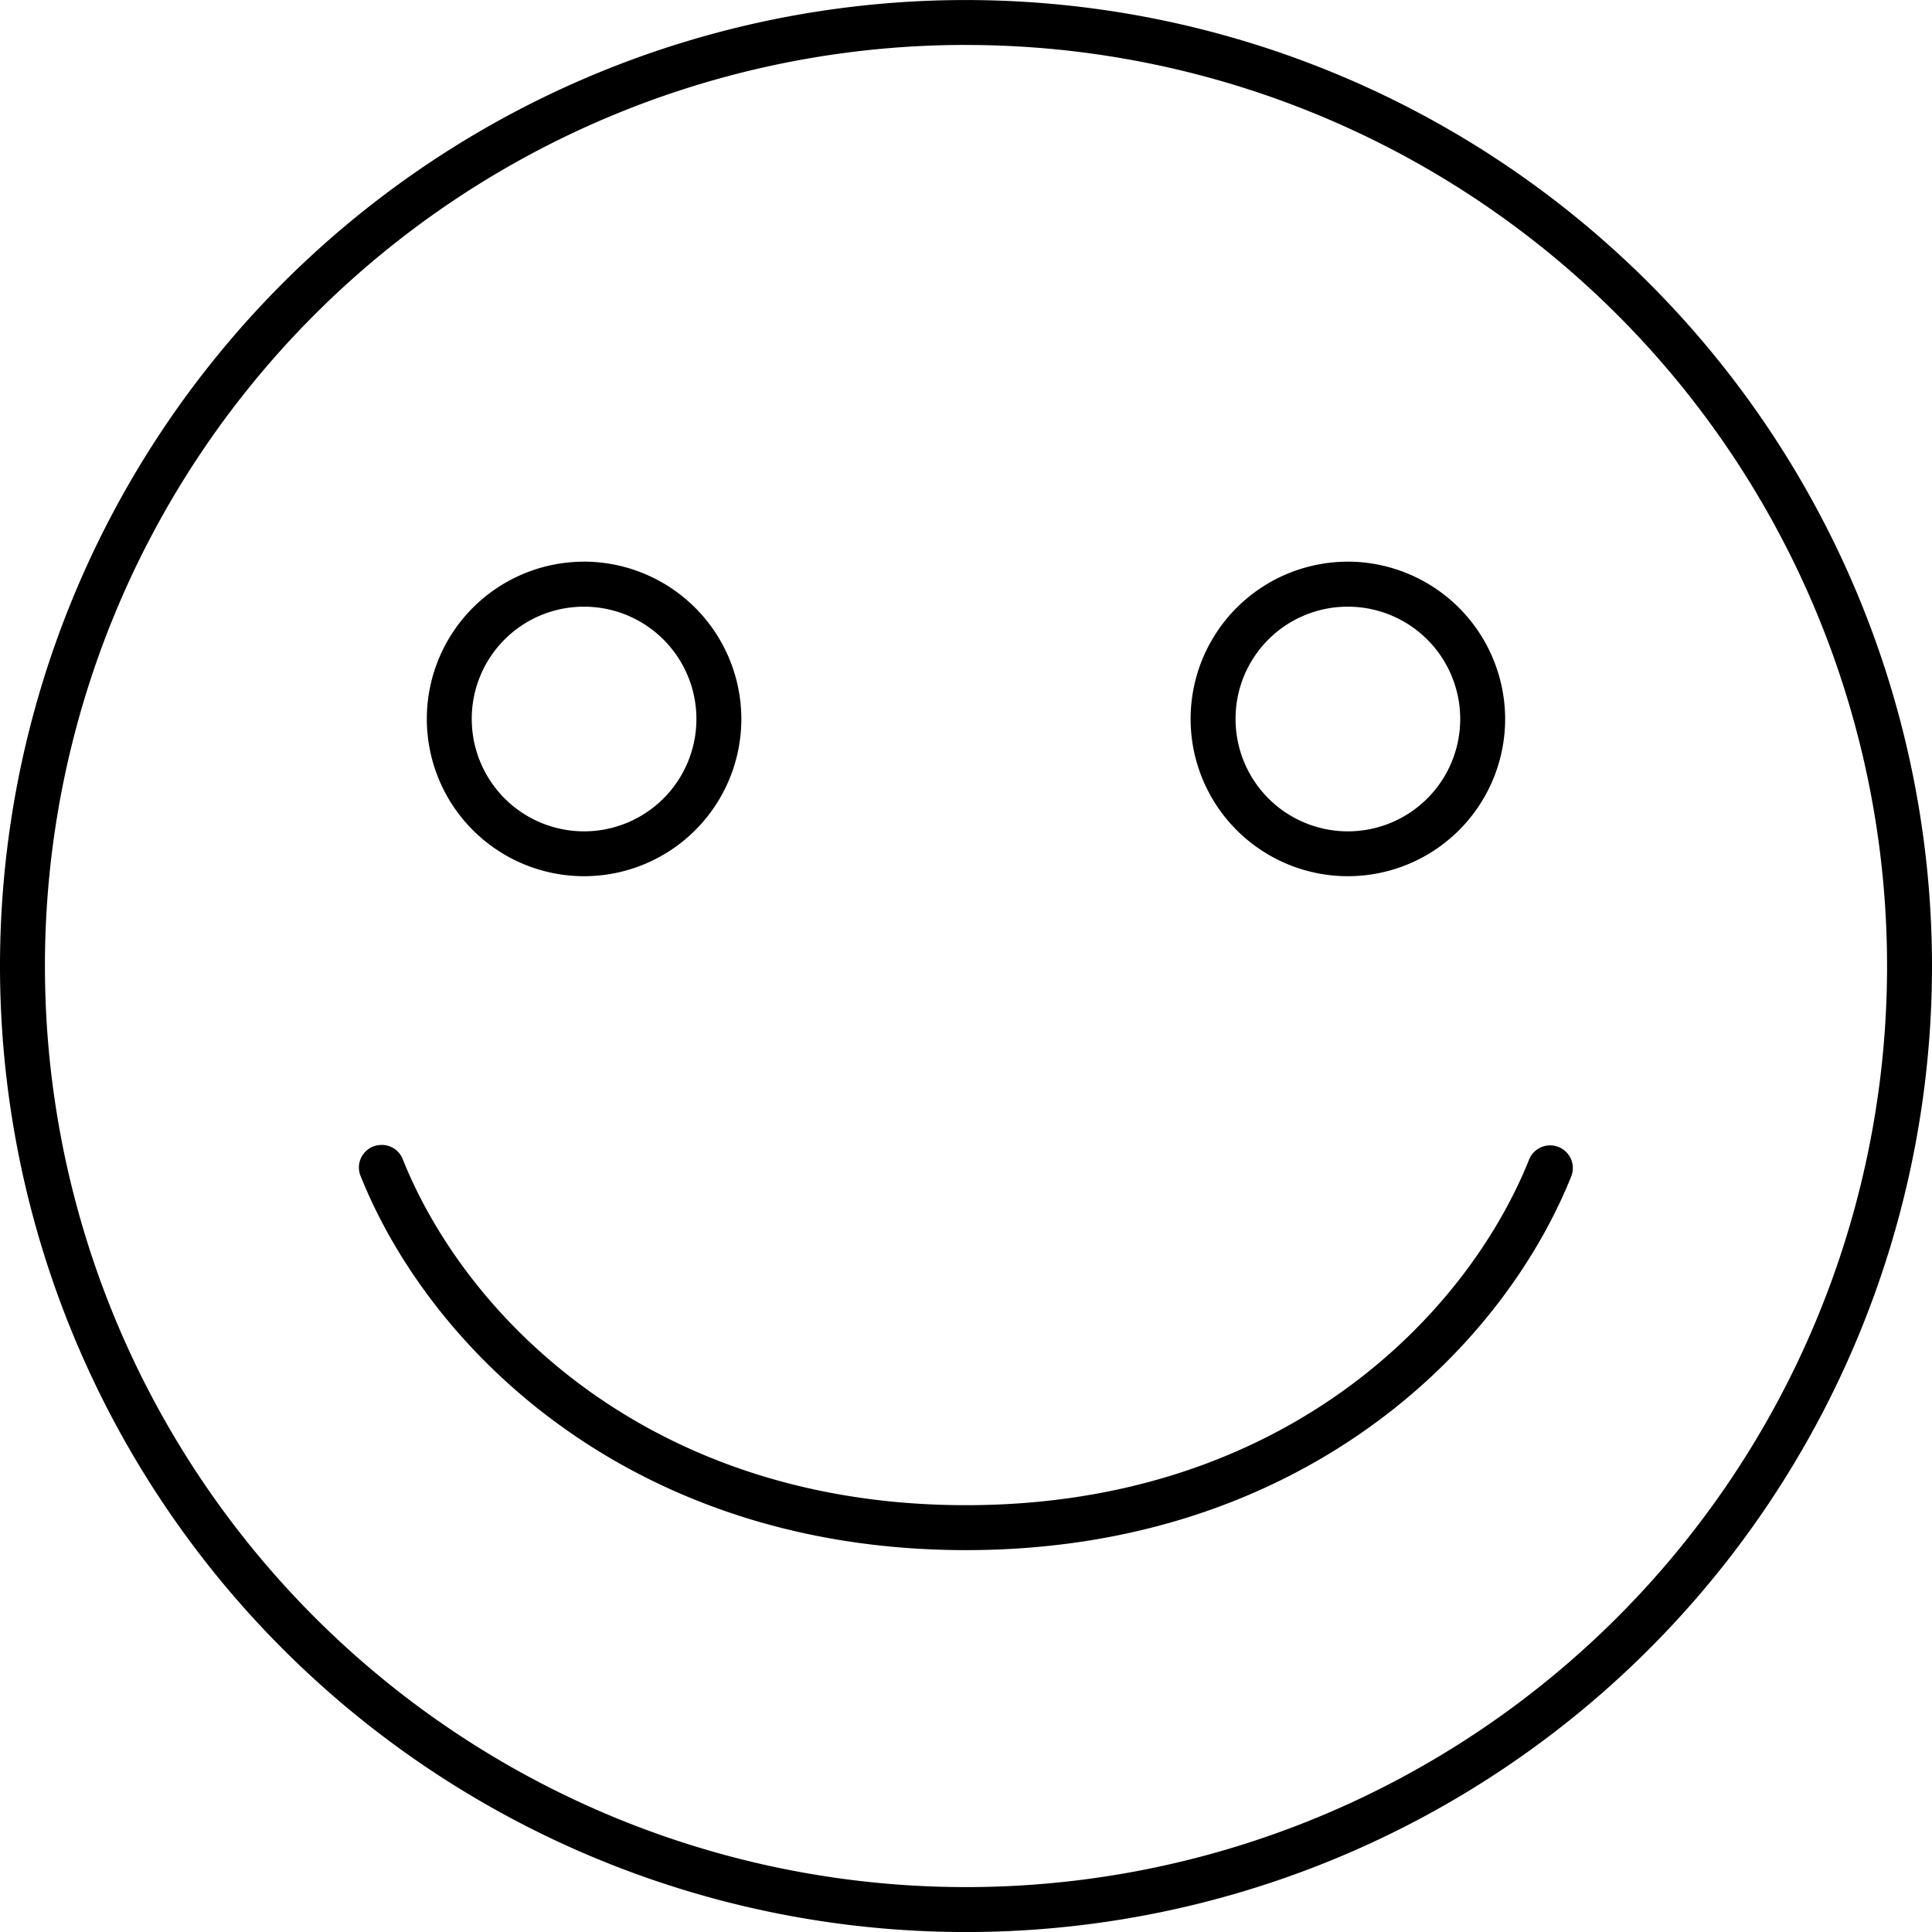<svg xmlns="http://www.w3.org/2000/svg" width="50" height="50" viewBox="0 0 50 50">
  <g id="noun-smile-1050901" transform="translate(-109.2 -39.199)">
    <path id="Path_13716" data-name="Path 13716" d="M134.2,39.2a25,25,0,1,0,25,25,25.009,25.009,0,0,0-25-25Zm0,1.163A23.837,23.837,0,1,1,110.363,64.2,23.829,23.829,0,0,1,134.2,40.362Zm-9.884,13.372a4.07,4.07,0,1,0,4.07,4.07A4.078,4.078,0,0,0,124.316,53.734Zm19.767,0a4.07,4.07,0,1,0,4.07,4.07A4.079,4.079,0,0,0,144.084,53.734ZM124.316,54.9a2.907,2.907,0,1,1-2.907,2.907A2.9,2.9,0,0,1,124.316,54.9Zm19.767,0a2.907,2.907,0,1,1-2.907,2.907A2.9,2.9,0,0,1,144.084,54.9ZM119.03,68.832a.582.582,0,0,0-.491.818c1.831,4.557,7.083,9.666,15.661,9.666s13.83-5.109,15.661-9.666a.587.587,0,1,0-1.09-.436c-1.657,4.125-6.453,8.939-14.571,8.939s-12.914-4.814-14.571-8.939a.581.581,0,0,0-.6-.382Z"/>
  </g>
</svg>
